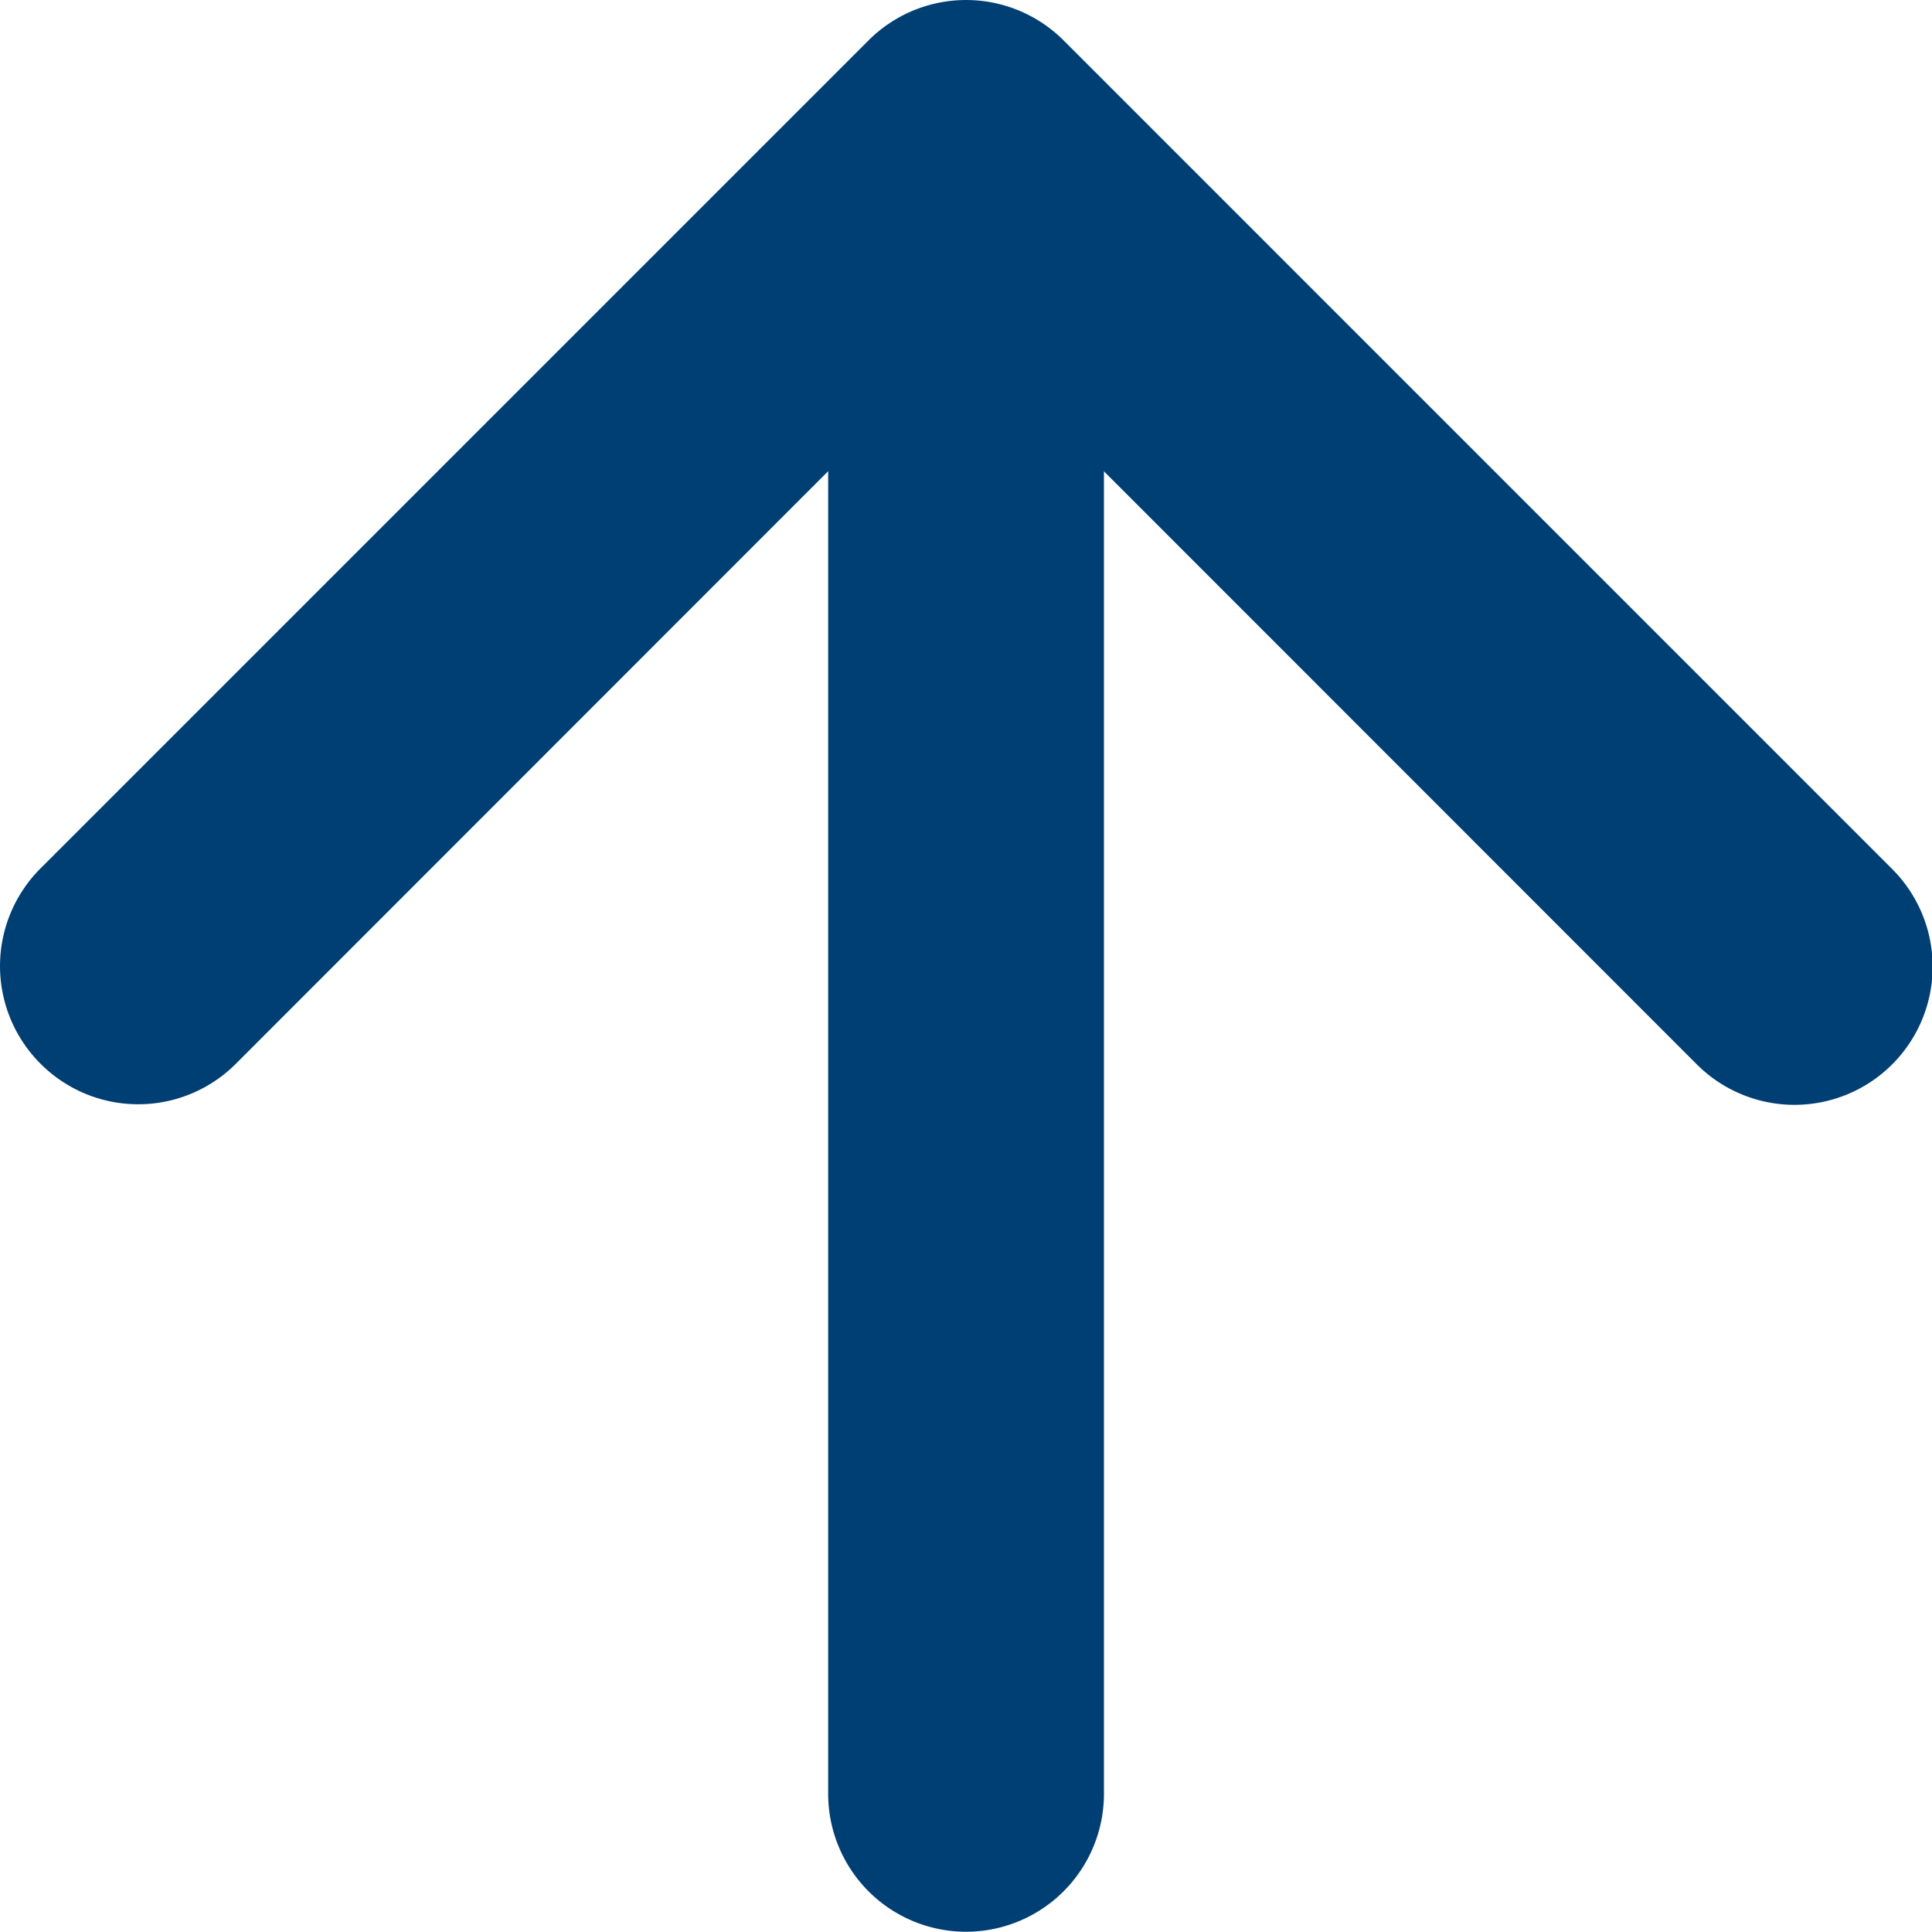 <svg id="arrow-down-short" xmlns="http://www.w3.org/2000/svg" width="46.935" height="46.929" viewBox="0 0 46.935 46.929">
  <path id="Pfad_34" data-name="Pfad 34" d="M11.108,42.714a3.352,3.352,0,0,0,4.746,0L33.59,24.969,51.329,42.714a3.356,3.356,0,1,0,4.746-4.746L35.965,17.857a3.352,3.352,0,0,0-4.746,0L11.108,37.968a3.352,3.352,0,0,0,0,4.746Z" transform="translate(-10.123 -16.872)" fill="#003f74" fill-rule="evenodd"/>
  <path id="Pfad_35" data-name="Pfad 35" d="M20.227,50.346a3.352,3.352,0,0,0,3.352-3.352V13.477a3.352,3.352,0,0,0-6.7,0V46.994A3.352,3.352,0,0,0,20.227,50.346Z" transform="translate(3.24 -3.417)" fill="#003f74" fill-rule="evenodd"/>
</svg>
